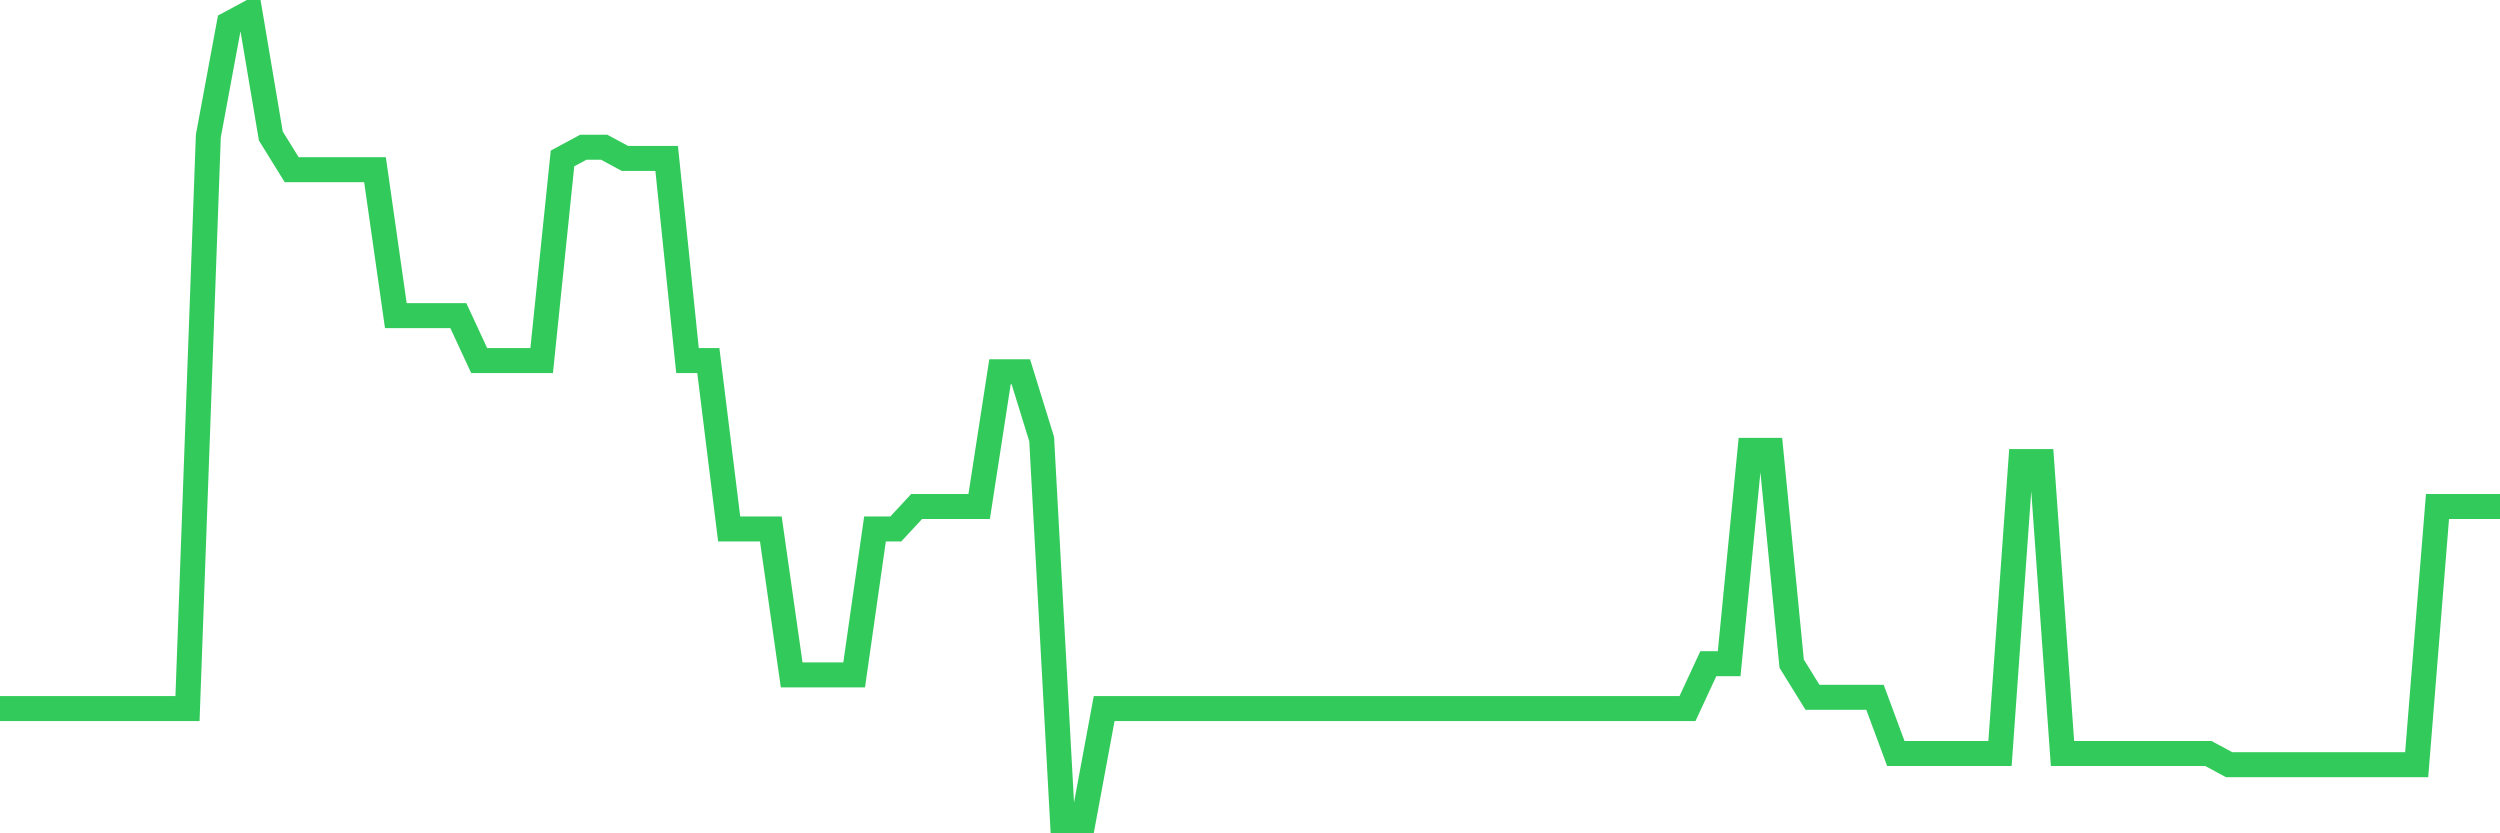 <svg
  xmlns="http://www.w3.org/2000/svg"
  xmlns:xlink="http://www.w3.org/1999/xlink"
  width="120"
  height="40"
  viewBox="0 0 120 40"
  preserveAspectRatio="none"
>
  <polyline
    points="0,34.011 1,34.011 2,34.011 3,34.011 4,34.011 5,34.011 6,34.011 7,34.011 8,34.011 9,34.011 10,6.528 11,1.139 12,0.6 13,6.528 14,8.144 15,8.144 16,8.144 17,8.144 18,8.144 19,15.15 20,15.15 21,15.15 22,15.15 23,17.306 24,17.306 25,17.306 26,17.306 27,7.606 28,7.067 29,7.067 30,7.606 31,7.606 32,7.606 33,17.306 34,17.306 35,25.389 36,25.389 37,25.389 38,32.394 39,32.394 40,32.394 41,32.394 42,25.389 43,25.389 44,24.311 45,24.311 46,24.311 47,24.311 48,17.844 49,17.844 50,21.078 51,39.4 52,39.4 53,34.011 54,34.011 55,34.011 56,34.011 57,34.011 58,34.011 59,34.011 60,34.011 61,34.011 62,34.011 63,34.011 64,34.011 65,34.011 66,34.011 67,34.011 68,34.011 69,34.011 70,34.011 71,34.011 72,34.011 73,34.011 74,34.011 75,34.011 76,34.011 77,34.011 78,34.011 79,34.011 80,34.011 81,34.011 82,31.856 83,31.856 84,21.617 85,21.617 86,31.856 87,33.472 88,33.472 89,33.472 90,33.472 91,36.167 92,36.167 93,36.167 94,36.167 95,36.167 96,36.167 97,22.156 98,22.156 99,36.167 100,36.167 101,36.167 102,36.167 103,36.167 104,36.167 105,36.167 106,36.167 107,36.706 108,36.706 109,36.706 110,36.706 111,36.706 112,36.706 113,36.706 114,36.706 115,36.706 116,36.706 117,24.311 118,24.311 119,24.311 120,24.311"
    fill="none"
    stroke="#32ca5b"
    stroke-width="1.2"
  >
  </polyline>
</svg>
